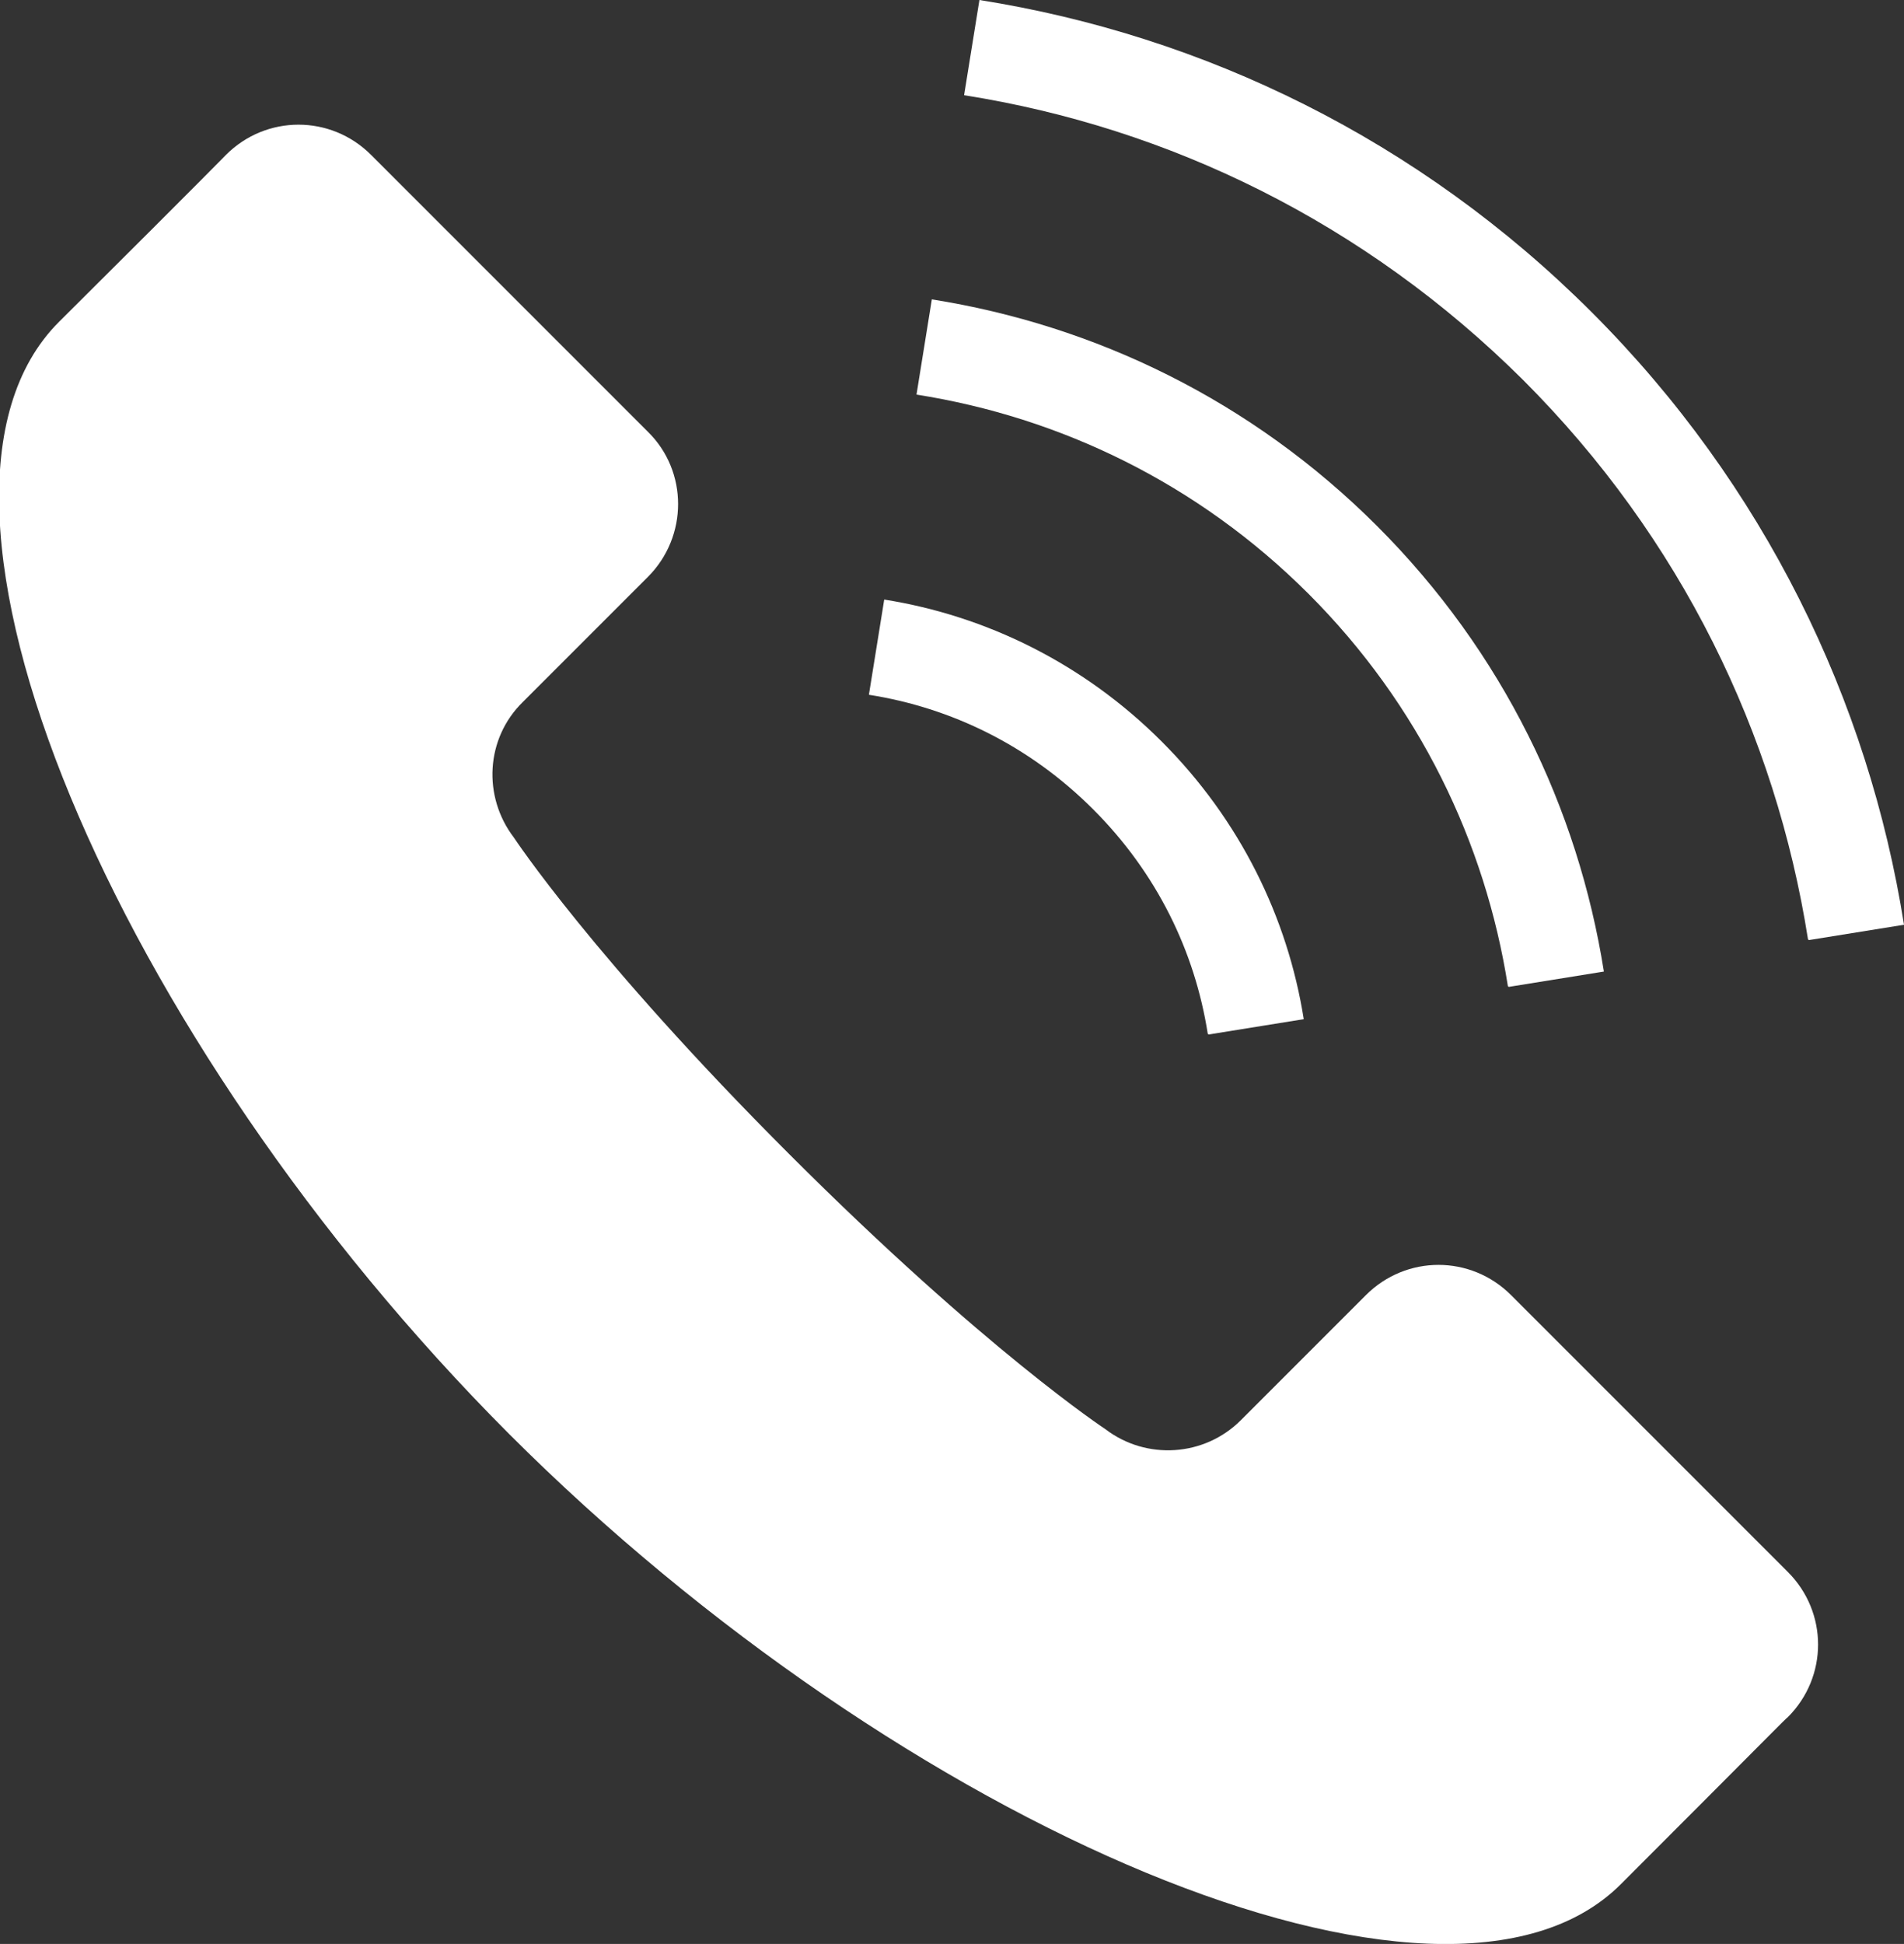 <?xml version="1.0" encoding="UTF-8"?>
<svg id="_レイヤー_2" data-name="レイヤー_2" xmlns="http://www.w3.org/2000/svg" width="23.6" height="24.09" viewBox="0 0 23.6 24.09">
  <rect x="0" y="0" width="23.6" height="24.09" fill="#333333" stroke="none"/>
  <defs>
    <style>
      .cls-1 {
        fill: #fff;
      }
    </style>
  </defs>
  <g id="design">
    <g>
      <path class="cls-1" d="M22.16,19.48l-3.43-3.43c-.5-.5-1.3-.5-1.8,0l-1.55,1.55c-.45.45-1.17.5-1.68.11,0,0-1.49-.98-3.92-3.41-2.43-2.43-3.41-3.92-3.41-3.92-.39-.51-.35-1.23.11-1.68l1.55-1.55c.5-.5.5-1.31,0-1.8l-3.43-3.43c-.5-.5-1.3-.5-1.8,0-.01.01-.18.19-2.07,2.07-2.19,2.19.71,8.9,5.58,13.78,4.87,4.87,11.59,7.77,13.78,5.58,1.88-1.88,2.05-2.06,2.07-2.07.5-.5.5-1.3,0-1.8Z"/>
      <path class="cls-1" d="M22.42,11.65l1.18-.19c-.44-2.78-1.73-5.45-3.87-7.59C17.59,1.73,14.92.44,12.14,0l-.19,1.18c2.54.4,4.97,1.58,6.93,3.53,1.96,1.96,3.13,4.39,3.53,6.93Z"/>
      <path class="cls-1" d="M18.7,12.23l1.18-.19c-.32-2.02-1.25-3.96-2.81-5.52-1.56-1.56-3.5-2.49-5.52-2.81l-.19,1.18c1.78.28,3.49,1.1,4.86,2.47,1.37,1.37,2.19,3.08,2.47,4.86Z"/>
      <path class="cls-1" d="M14.98,12.82l1.18-.19c-.2-1.26-.79-2.47-1.76-3.44-.97-.97-2.18-1.56-3.44-1.76l-.19,1.18c1.02.16,1.99.63,2.78,1.42.79.79,1.26,1.76,1.42,2.78Z"/>
    </g>
  </g>
</svg>